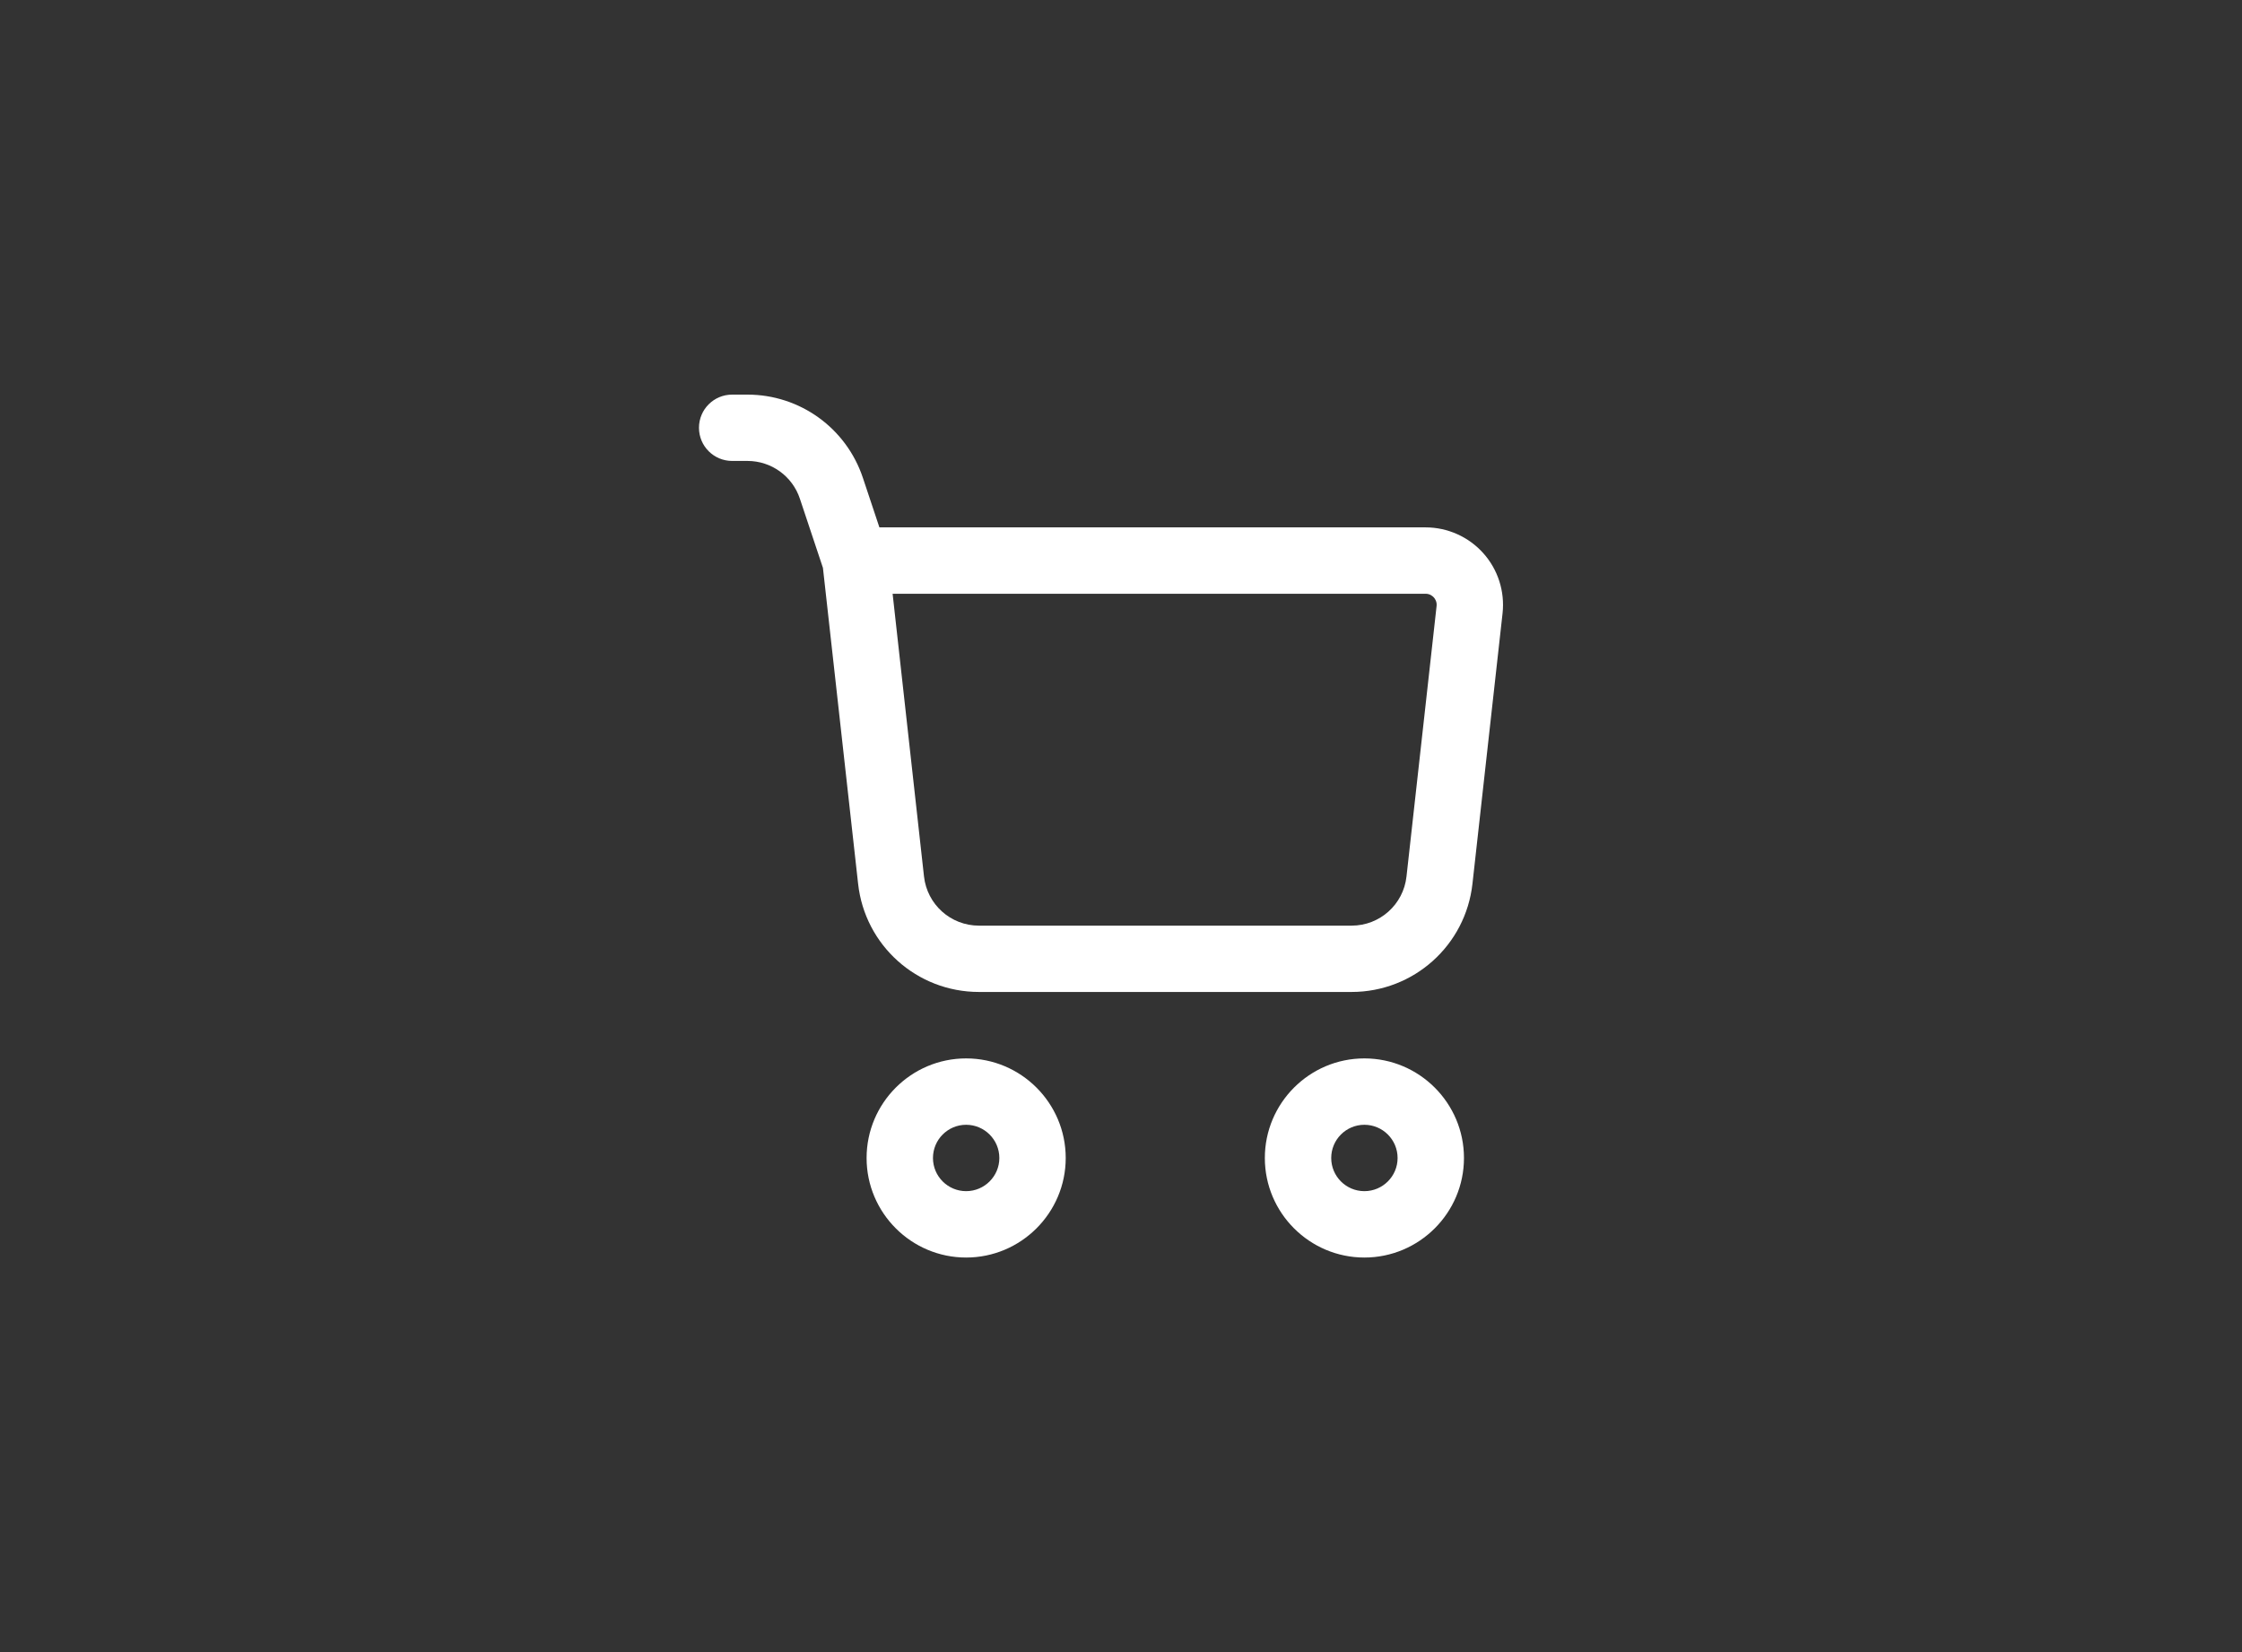 <svg width="38" height="28" viewBox="0 0 38 28" fill="none" xmlns="http://www.w3.org/2000/svg">
<rect x="0" y="0" width="38" height="28" fill="#333333" stroke="none"/>
<path d="M25.14 9.375C24.891 9.097 24.534 8.938 24.162 8.938H14.905L14.625 8.098C14.343 7.254 13.557 6.688 12.669 6.688H12.409C12.099 6.688 11.847 6.939 11.847 7.25C11.847 7.561 12.099 7.812 12.409 7.812H12.669C13.073 7.812 13.431 8.07 13.558 8.454L13.948 9.624L14.544 14.977C14.659 16.023 15.54 16.812 16.593 16.812H22.908C23.96 16.812 24.841 16.023 24.957 14.978L25.467 10.395C25.508 10.024 25.389 9.652 25.14 9.375ZM23.839 14.854C23.787 15.33 23.386 15.688 22.908 15.688H16.593C16.114 15.688 15.714 15.33 15.661 14.854L15.129 10.063H24.162C24.235 10.063 24.281 10.102 24.303 10.126C24.323 10.149 24.357 10.199 24.349 10.271L23.839 14.854ZM16.375 17.938C15.445 17.938 14.688 18.695 14.688 19.626C14.688 20.556 15.445 21.313 16.375 21.313C17.305 21.313 18.063 20.556 18.063 19.626C18.063 18.695 17.305 17.938 16.375 17.938ZM16.375 20.188C16.065 20.188 15.813 19.936 15.813 19.626C15.813 19.315 16.065 19.063 16.375 19.063C16.685 19.063 16.938 19.315 16.938 19.626C16.938 19.936 16.685 20.188 16.375 20.188ZM23.125 17.938C22.195 17.938 21.438 18.695 21.438 19.626C21.438 20.556 22.195 21.313 23.125 21.313C24.055 21.313 24.813 20.556 24.813 19.626C24.813 18.695 24.055 17.938 23.125 17.938ZM23.125 20.188C22.815 20.188 22.563 19.936 22.563 19.626C22.563 19.315 22.815 19.063 23.125 19.063C23.435 19.063 23.688 19.315 23.688 19.626C23.688 19.936 23.435 20.188 23.125 20.188Z" fill="white"/>
</svg>
